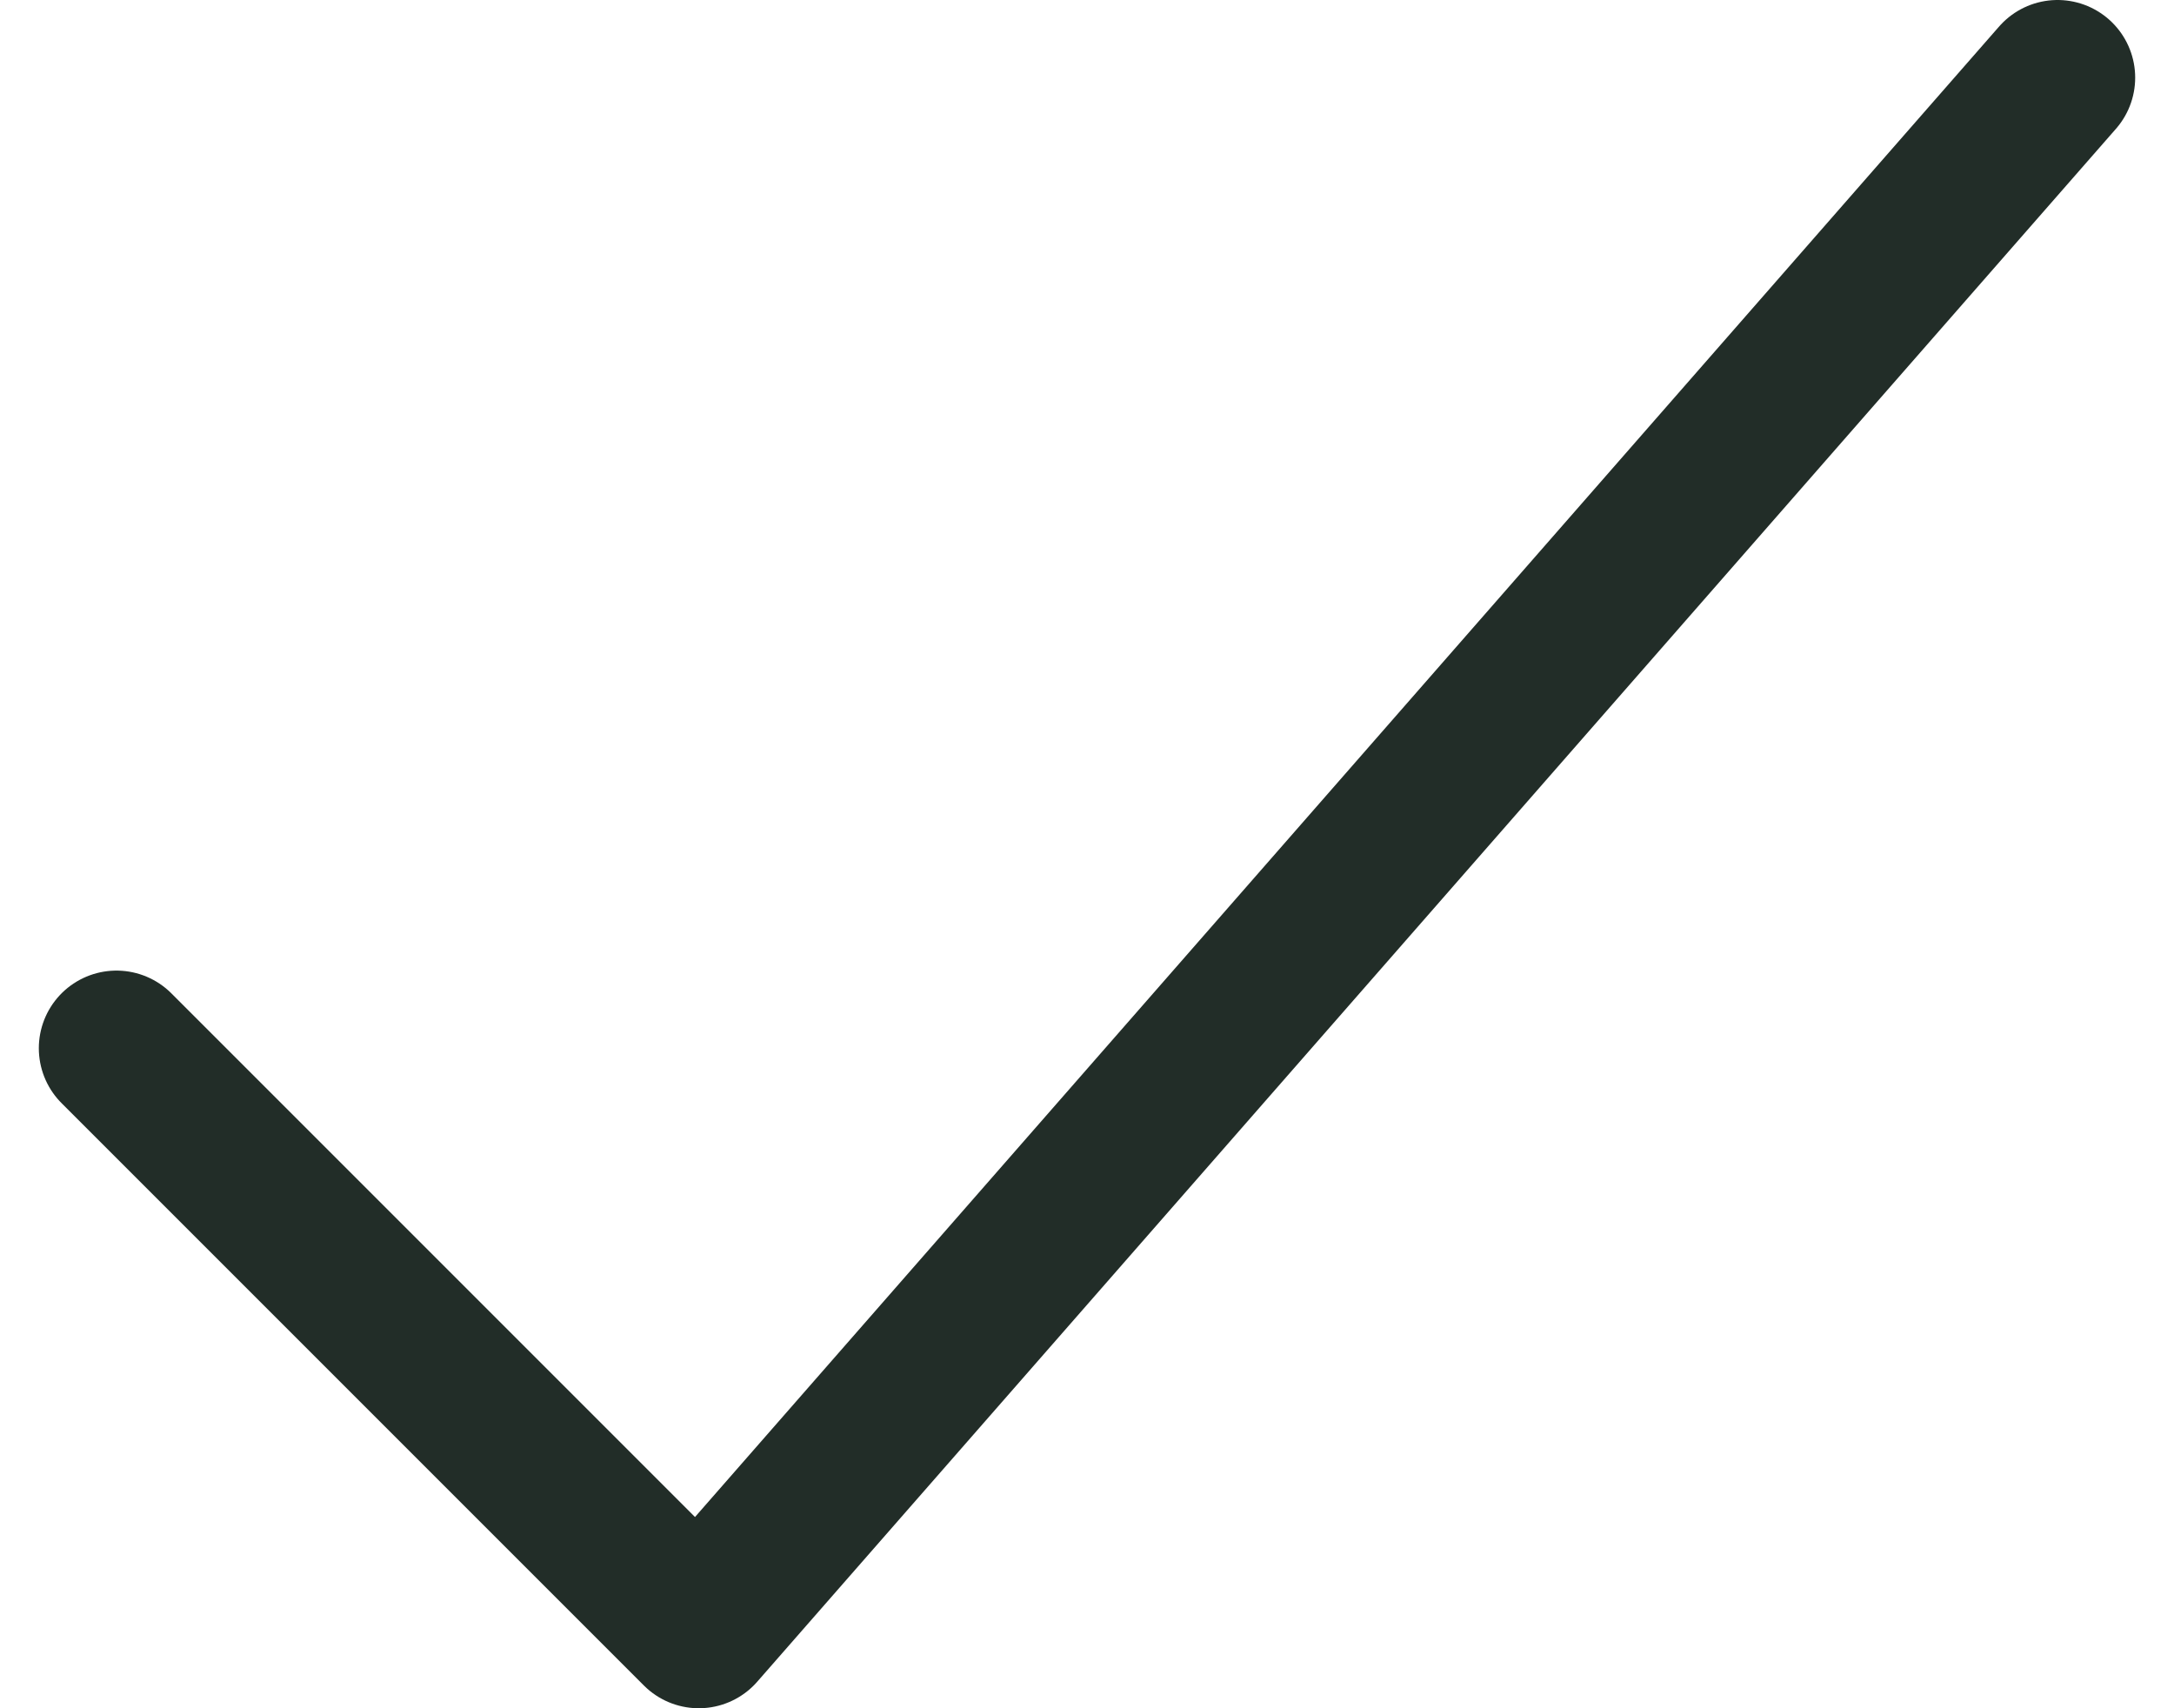 <svg width="28" height="22" viewBox="0 0 28 22" fill="none" xmlns="http://www.w3.org/2000/svg">
<path d="M26.5 1L9 21L1.5 13.5" stroke="#222D28" stroke-width="2" stroke-linecap="round" stroke-linejoin="round"/>
</svg>
